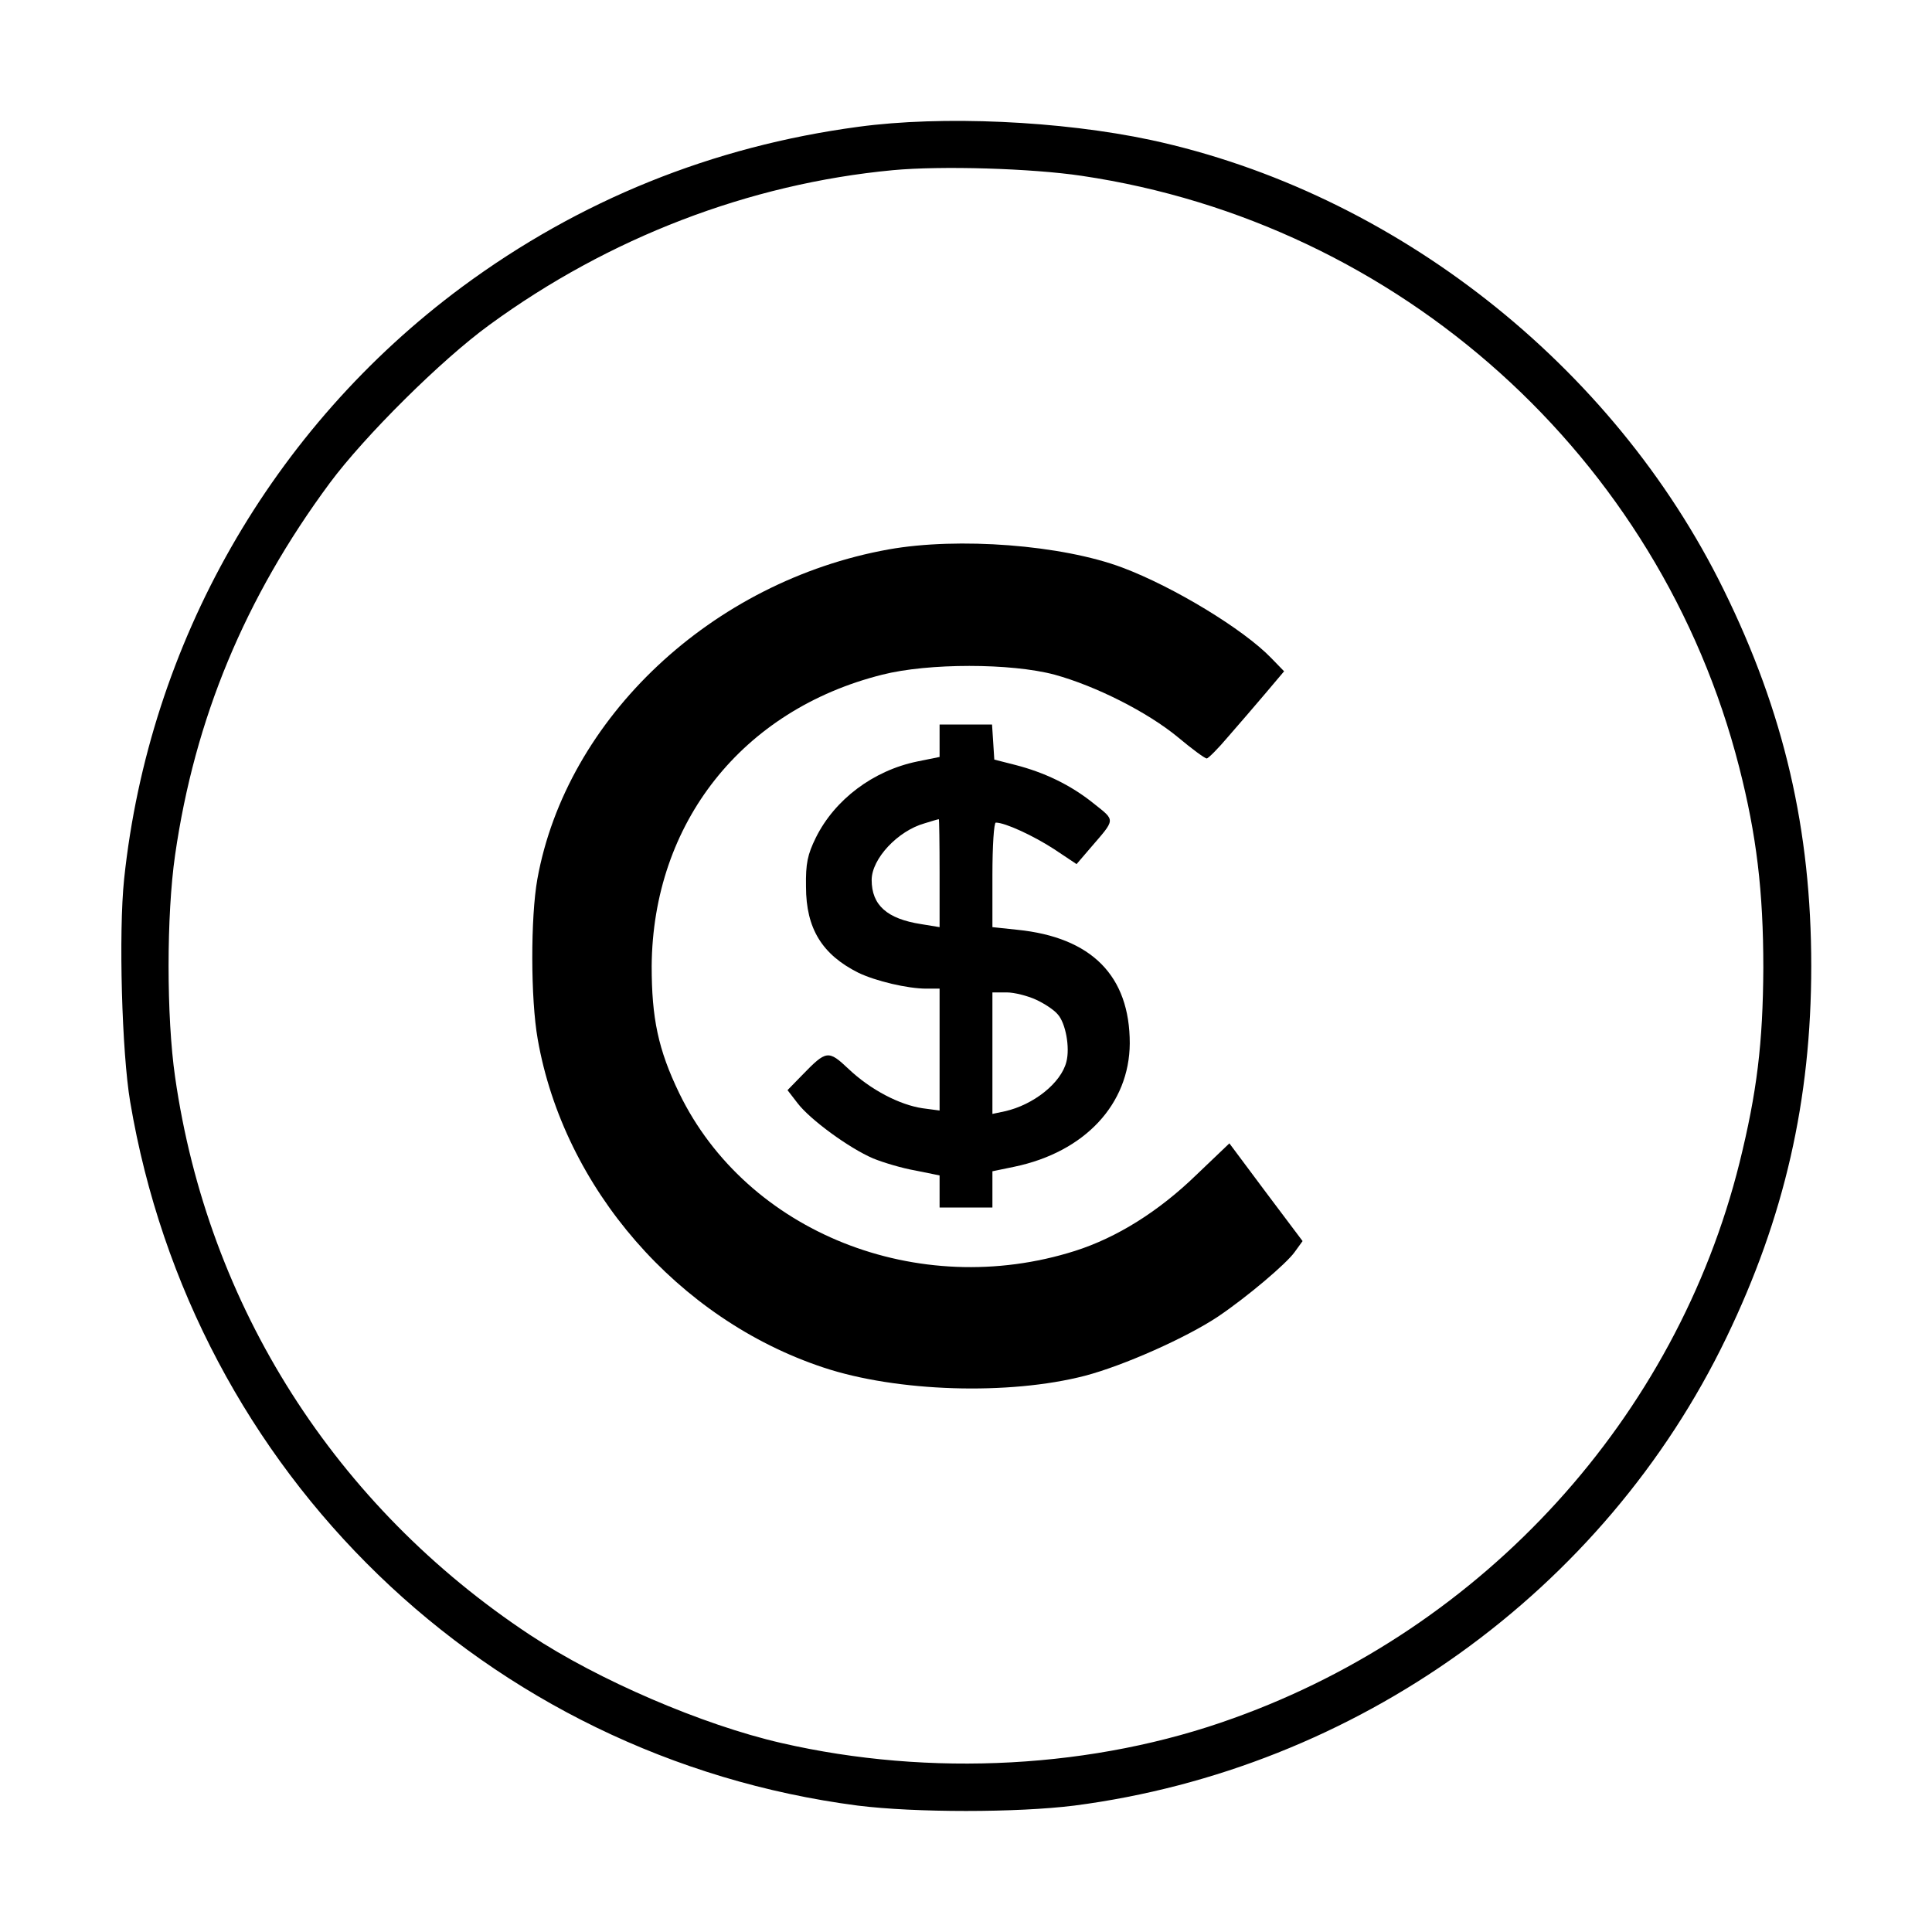 <?xml version="1.0" standalone="no"?>
<!DOCTYPE svg PUBLIC "-//W3C//DTD SVG 20010904//EN"
 "http://www.w3.org/TR/2001/REC-SVG-20010904/DTD/svg10.dtd">
<svg version="1.0" xmlns="http://www.w3.org/2000/svg"
 width="512pt" height="512pt" viewBox="0 0 512 512"
 preserveAspectRatio="xMidYMid meet">
<g transform="translate(0,512) scale(0.1,-0.1)"
fill="#000000" stroke="none">
<path d="M2275 4784 c-388 -52 -740 -195 -1050 -424 -505 -374 -830 -945 -896
-1569 -15 -143 -6 -461 16 -591 166 -984 945 -1737 1928 -1865 152 -19 422
-19 574 0 747 97 1404 568 1728 1240 154 319 225 630 225 985 0 361 -72 672
-232 997 -293 597 -874 1053 -1518 1192 -239 51 -554 65 -775 35z m592 -130
c842 -125 1532 -745 1742 -1567 46 -180 64 -329 64 -532 -1 -200 -17 -330 -63
-516 -168 -675 -675 -1233 -1340 -1472 -369 -134 -805 -157 -1200 -66 -209 48
-485 167 -665 286 -516 341 -854 871 -941 1479 -23 159 -23 429 0 588 52 361
185 682 410 986 92 124 295 326 423 419 316 231 688 374 1069 410 128 12 367
5 501 -15z"/>
<path d="M2355 3664 c-468 -84 -854 -447 -931 -874 -18 -101 -18 -317 1 -424
69 -394 371 -742 757 -870 195 -65 492 -74 693 -22 103 27 269 101 353 157 77
52 181 140 203 171 l21 29 -97 129 -97 130 -88 -84 c-100 -97 -211 -166 -321
-201 -416 -132 -870 49 -1049 418 -56 116 -73 199 -73 337 3 379 240 679 611
772 122 31 341 31 457 0 109 -30 246 -99 327 -166 37 -31 71 -56 76 -56 4 0
30 26 57 58 27 31 72 83 99 115 l49 58 -34 35 c-73 76 -259 189 -395 240 -160
60 -434 81 -619 48z"/>
<path d="M2490 3157 l0 -43 -59 -12 c-117 -24 -219 -101 -269 -202 -22 -45
-27 -68 -26 -130 0 -111 43 -180 139 -228 46 -22 130 -42 180 -42 l35 0 0
-161 0 -162 -45 6 c-61 9 -138 49 -196 104 -54 51 -59 50 -123 -16 l-39 -40
27 -35 c33 -43 135 -118 200 -146 27 -11 77 -26 112 -32 l64 -13 0 -42 0 -43
70 0 70 0 0 48 0 48 58 12 c187 39 305 166 306 327 0 179 -101 281 -298 301
l-66 7 0 138 c0 77 4 139 9 139 25 0 100 -35 154 -70 l60 -40 36 42 c68 79 68
72 9 119 -61 49 -130 82 -208 102 l-55 14 -3 47 -3 46 -70 0 -69 0 0 -43z m0
-351 l0 -143 -49 8 c-90 14 -131 50 -131 117 0 56 69 130 140 150 19 6 36 11
38 11 1 1 2 -64 2 -143z m255 -335 c22 -10 48 -27 58 -39 21 -23 33 -88 23
-126 -14 -56 -87 -114 -163 -131 l-33 -7 0 161 0 161 38 0 c20 0 55 -9 77 -19z"/>
</g>
</svg>

